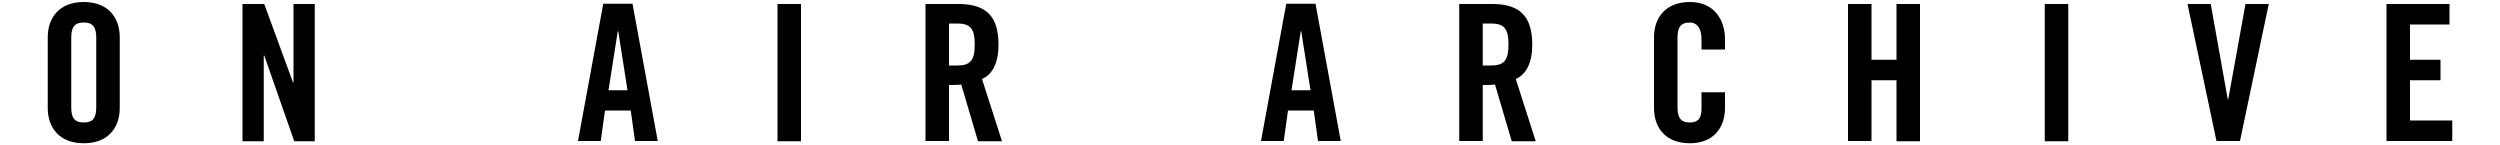 <?xml version="1.0" encoding="utf-8"?>
<!-- Generator: Adobe Illustrator 25.2.0, SVG Export Plug-In . SVG Version: 6.00 Build 0)  -->
<svg version="1.1" id="レイヤー_1" xmlns="http://www.w3.org/2000/svg" xmlns:xlink="http://www.w3.org/1999/xlink" x="0px"
	 y="0px" viewBox="0 0 1000 58" style="enable-background:new 0 0 1000 58;" xml:space="preserve">
<style type="text/css">
	.st0{enable-background:new    ;}
</style>
<g>
	<g class="st0">
		<path d="M19.1,14.9c0-7.8,4.6-14.1,14.4-14.1s14.4,6.3,14.4,14.1v28.3c0,7.8-4.6,14.1-14.4,14.1s-14.4-6.3-14.4-14.1V14.9z
			 M28.5,42.9c0,4.1,1.2,6.1,5,6.1s5-2,5-6.1V15.1c0-4.1-1.2-6.1-5-6.1s-5,2-5,6.1V42.9z"/>
		<path d="M97,56.4V1.6h8.7L117.2,33h0.2V1.6h8.5v54.9h-8.2l-12-34.3h-0.2v34.3H97z"/>
		<path d="M240.3,56.4h-9.1l10.1-54.9H253l10.1,54.9H254l-1.7-12.2H242L240.3,56.4z M243.4,36.1h7.6l-3.7-23.6h-0.2L243.4,36.1z"/>
		<path d="M311,56.4V1.6h9.4v54.9H311z"/>
		<path d="M379.6,56.4h-9.4V1.6h13.2c10.6,0,16,4.5,16,16.2c0,8.8-3.4,12.4-6.6,13.8l8,24.9h-9.6l-6.7-22.7
			c-1.2,0.2-3.2,0.2-4.9,0.2V56.4z M379.6,26.2h3.3c5.1,0,7-1.9,7-8.4c0-6.5-1.9-8.4-7-8.4h-3.3V26.2z"/>
		<path d="M513.5,56.4h-9.1l10.1-54.9h11.7l10.1,54.9h-9.1l-1.7-12.2h-10.3L513.5,56.4z M516.6,36.1h7.6l-3.7-23.6h-0.2L516.6,36.1z
			"/>
		<path d="M593.1,56.4h-9.4V1.6h13.2c10.6,0,16,4.5,16,16.2c0,8.8-3.4,12.4-6.6,13.8l8,24.9h-9.6l-6.7-22.7
			c-1.2,0.2-3.2,0.2-4.9,0.2V56.4z M593.1,26.2h3.3c5.1,0,7-1.9,7-8.4c0-6.5-1.9-8.4-7-8.4h-3.3V26.2z"/>
		<path d="M680.6,19.9v-4.3c0-4.6-2.1-6.6-4.6-6.6c-3.8,0-5,2-5,6.1v27.8c0,4.1,1.2,6.1,5,6.1c3.4,0,4.6-2,4.6-5.5v-6.6h9.4v6.3
			c0,7.8-4.6,14.1-14,14.1c-9.9,0-14.4-6.3-14.4-14.1V14.9c0-7.8,4.6-14.1,14.4-14.1c9.4,0,14,6.8,14,15v4H680.6z"/>
		<path d="M739.2,56.4V1.6h9.4v22.3h10V1.6h9.4v54.9h-9.4V32.1h-10v24.3H739.2z"/>
		<path d="M817.9,56.4V1.6h9.4v54.9H817.9z"/>
		<path d="M898.2,1.6h9.3L896,56.4h-9.4L875,1.6h9.3l6.8,38.1h0.2L898.2,1.6z"/>
		<path d="M954.6,56.4V1.6h25.2v8.2h-15.8v14.1h12.2v8.2h-12.2v16.1h16.9v8.2H954.6z"/>
	</g>
</g>
</svg>
